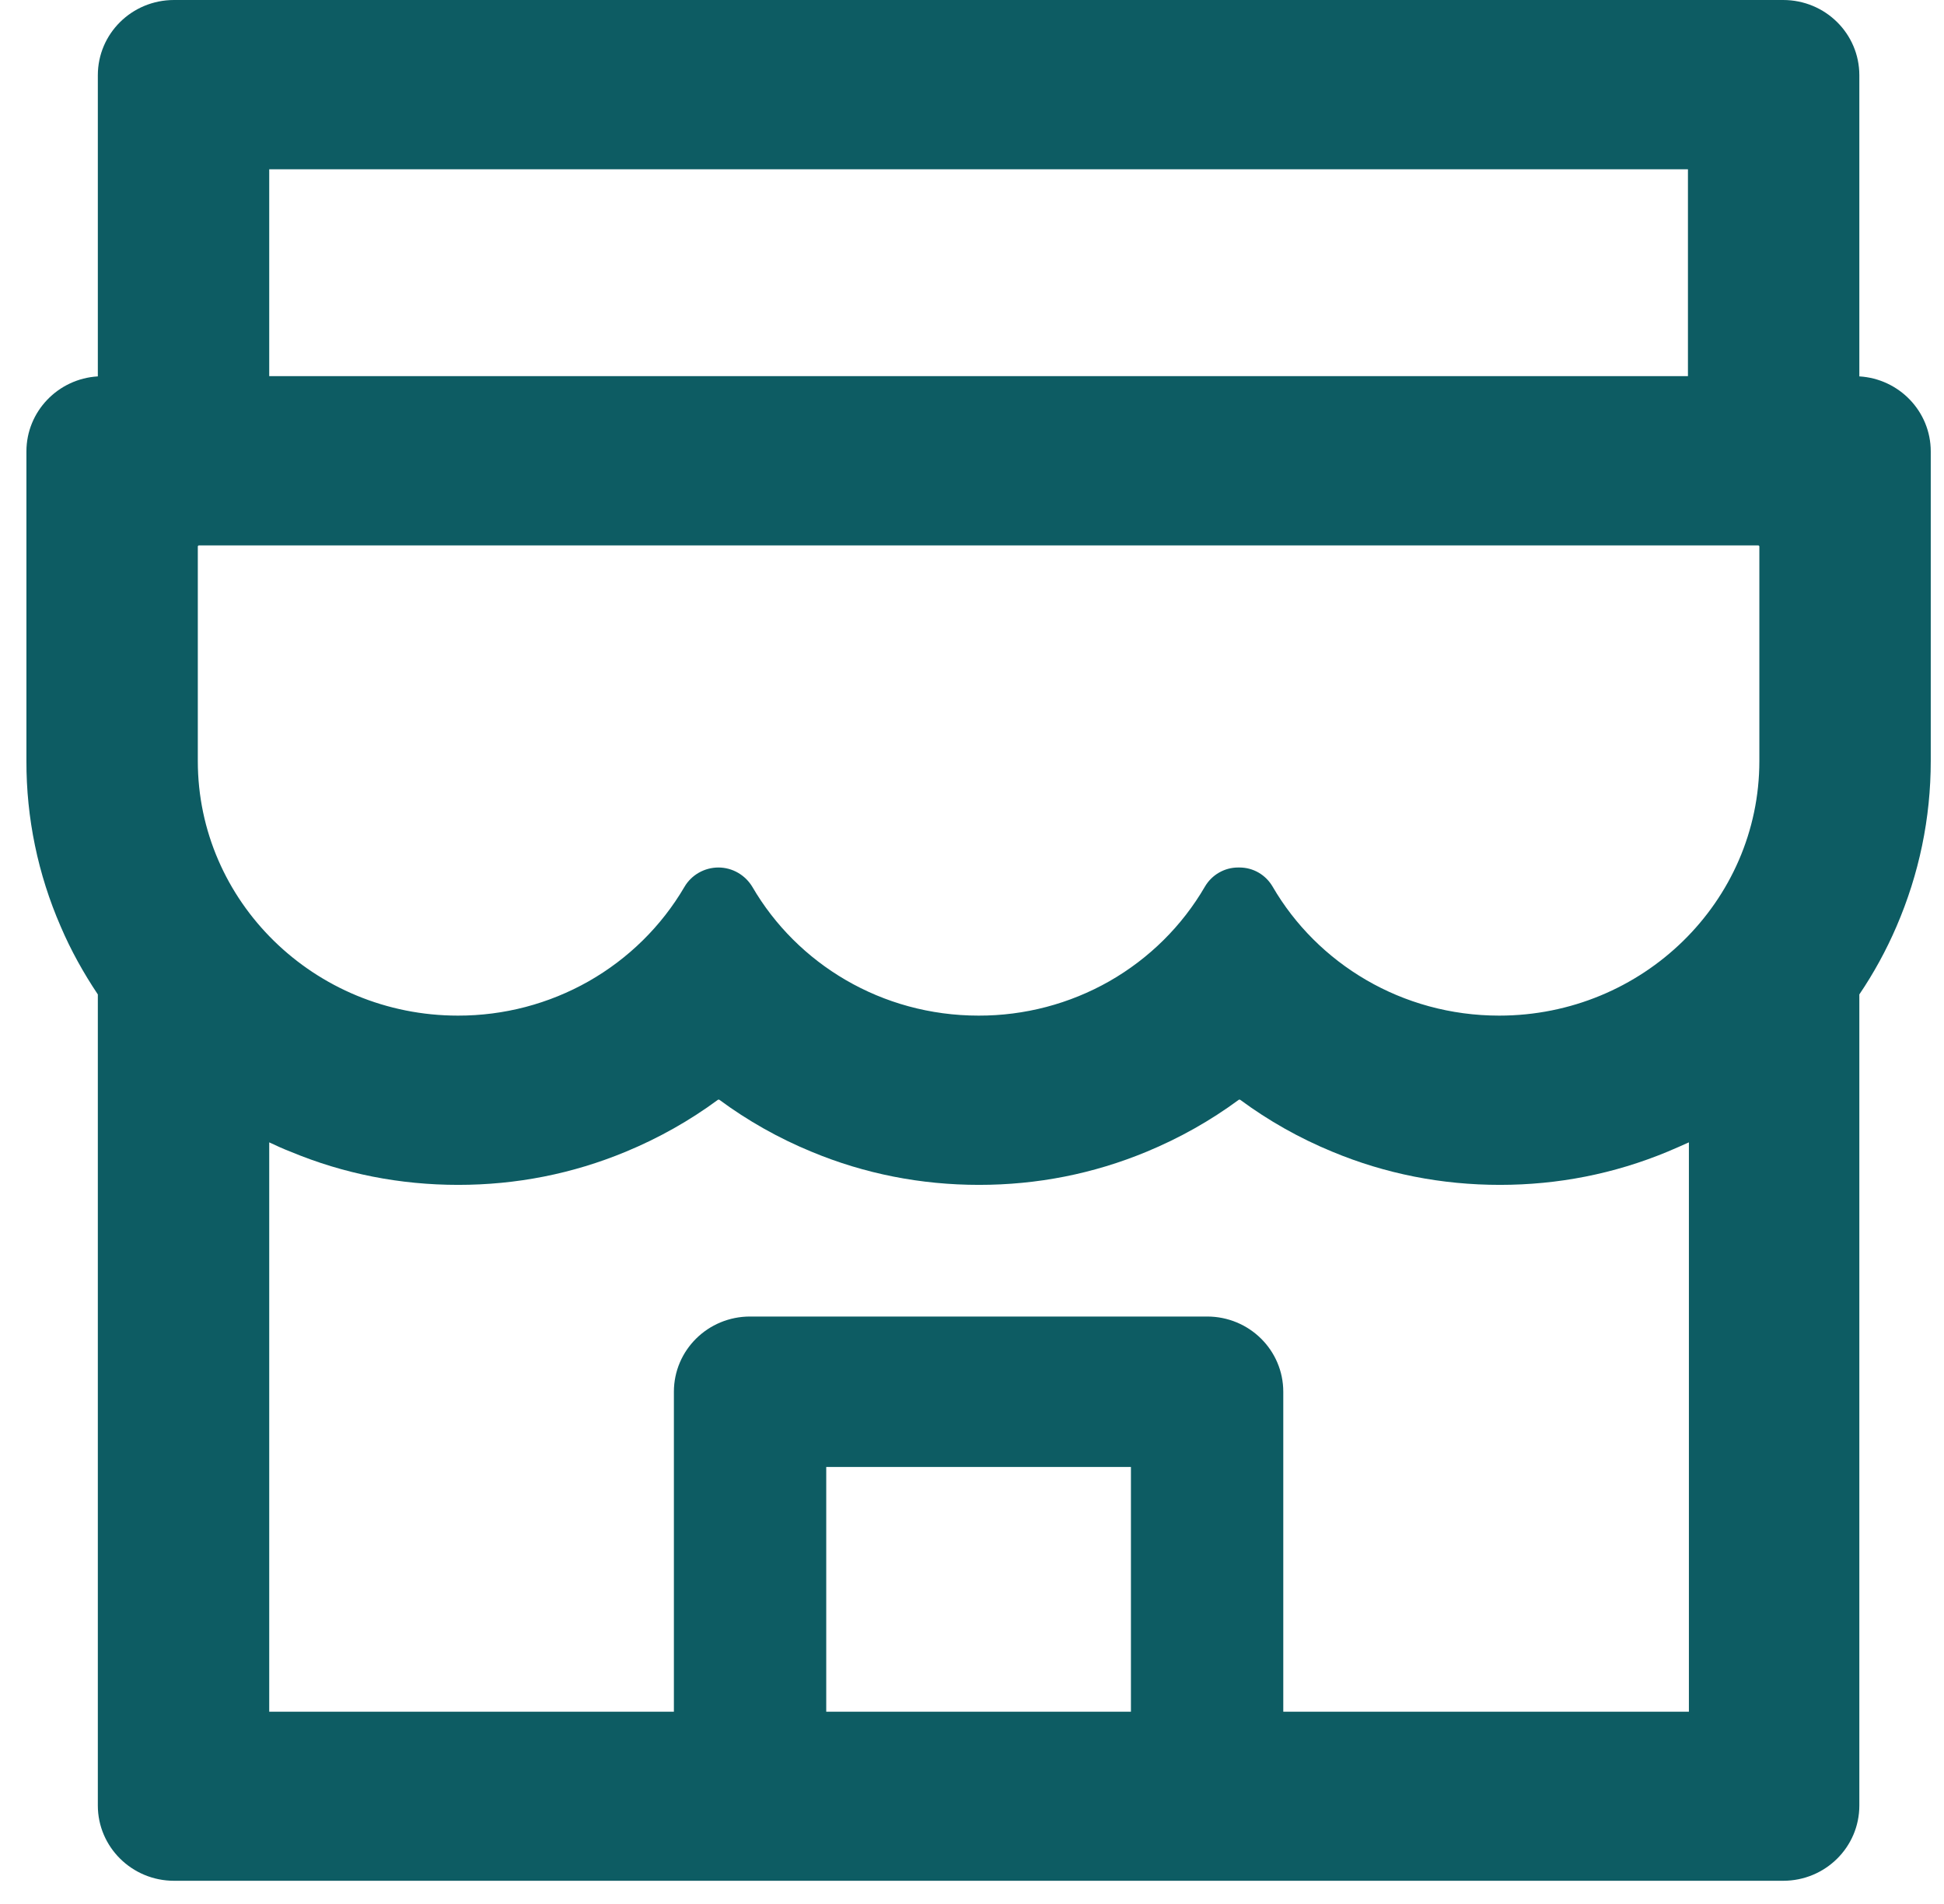 <svg width="49" height="48" viewBox="0 0 49 48" fill="none" xmlns="http://www.w3.org/2000/svg">
<path d="M46.866 9.489V1.897C46.866 0.848 46.008 0 44.946 0H4.386C3.324 0 2.466 0.848 2.466 1.897V9.489C1.464 9.548 0.666 10.372 0.666 11.38V19.185C0.662 20.62 0.956 22.04 1.53 23.358C1.788 23.962 2.106 24.531 2.466 25.07V45.518C2.466 46.561 3.324 47.415 4.386 47.415H44.946C46.008 47.415 46.866 46.567 46.866 45.518V25.07C47.231 24.53 47.545 23.956 47.802 23.358C48.372 22.036 48.666 20.631 48.666 19.185V11.38C48.666 10.372 47.868 9.548 46.866 9.489ZM6.786 4.267H42.546V9.483H6.786V4.267ZM28.506 43.153H20.826V36.983H28.506V43.153ZM42.57 43.153H32.346V35.087C32.346 34.038 31.488 33.19 30.426 33.19H18.906C17.844 33.19 16.986 34.038 16.986 35.087V43.153H6.786V28.799C6.96 28.881 7.14 28.964 7.326 29.035C8.664 29.593 10.086 29.871 11.55 29.871C13.014 29.871 14.43 29.593 15.774 29.035C16.602 28.692 17.382 28.253 18.096 27.726C18.108 27.72 18.12 27.72 18.132 27.726C18.848 28.255 19.628 28.695 20.454 29.035C21.792 29.593 23.214 29.871 24.678 29.871C26.142 29.871 27.558 29.593 28.902 29.035C29.73 28.692 30.51 28.253 31.224 27.726C31.236 27.72 31.248 27.72 31.26 27.726C31.976 28.255 32.756 28.695 33.582 29.035C34.92 29.593 36.342 29.871 37.806 29.871C39.27 29.871 40.686 29.593 42.03 29.035C42.21 28.959 42.39 28.881 42.57 28.799V43.153ZM44.346 19.185C44.346 22.729 41.406 25.604 37.788 25.604C35.34 25.604 33.204 24.294 32.076 22.35C31.902 22.054 31.59 21.87 31.242 21.87H31.206C30.864 21.87 30.546 22.054 30.372 22.35C29.796 23.342 28.965 24.165 27.963 24.737C26.96 25.308 25.823 25.607 24.666 25.604C22.224 25.604 20.094 24.3 18.966 22.362C18.786 22.06 18.462 21.87 18.108 21.87C17.754 21.87 17.424 22.06 17.25 22.362C16.671 23.35 15.839 24.169 14.837 24.739C13.835 25.308 12.699 25.606 11.544 25.604C7.926 25.604 4.986 22.729 4.986 19.185V13.78C4.986 13.762 4.998 13.75 5.016 13.75H44.316C44.334 13.75 44.346 13.762 44.346 13.78V19.185Z" fill="#0D5C63"/>
</svg>
